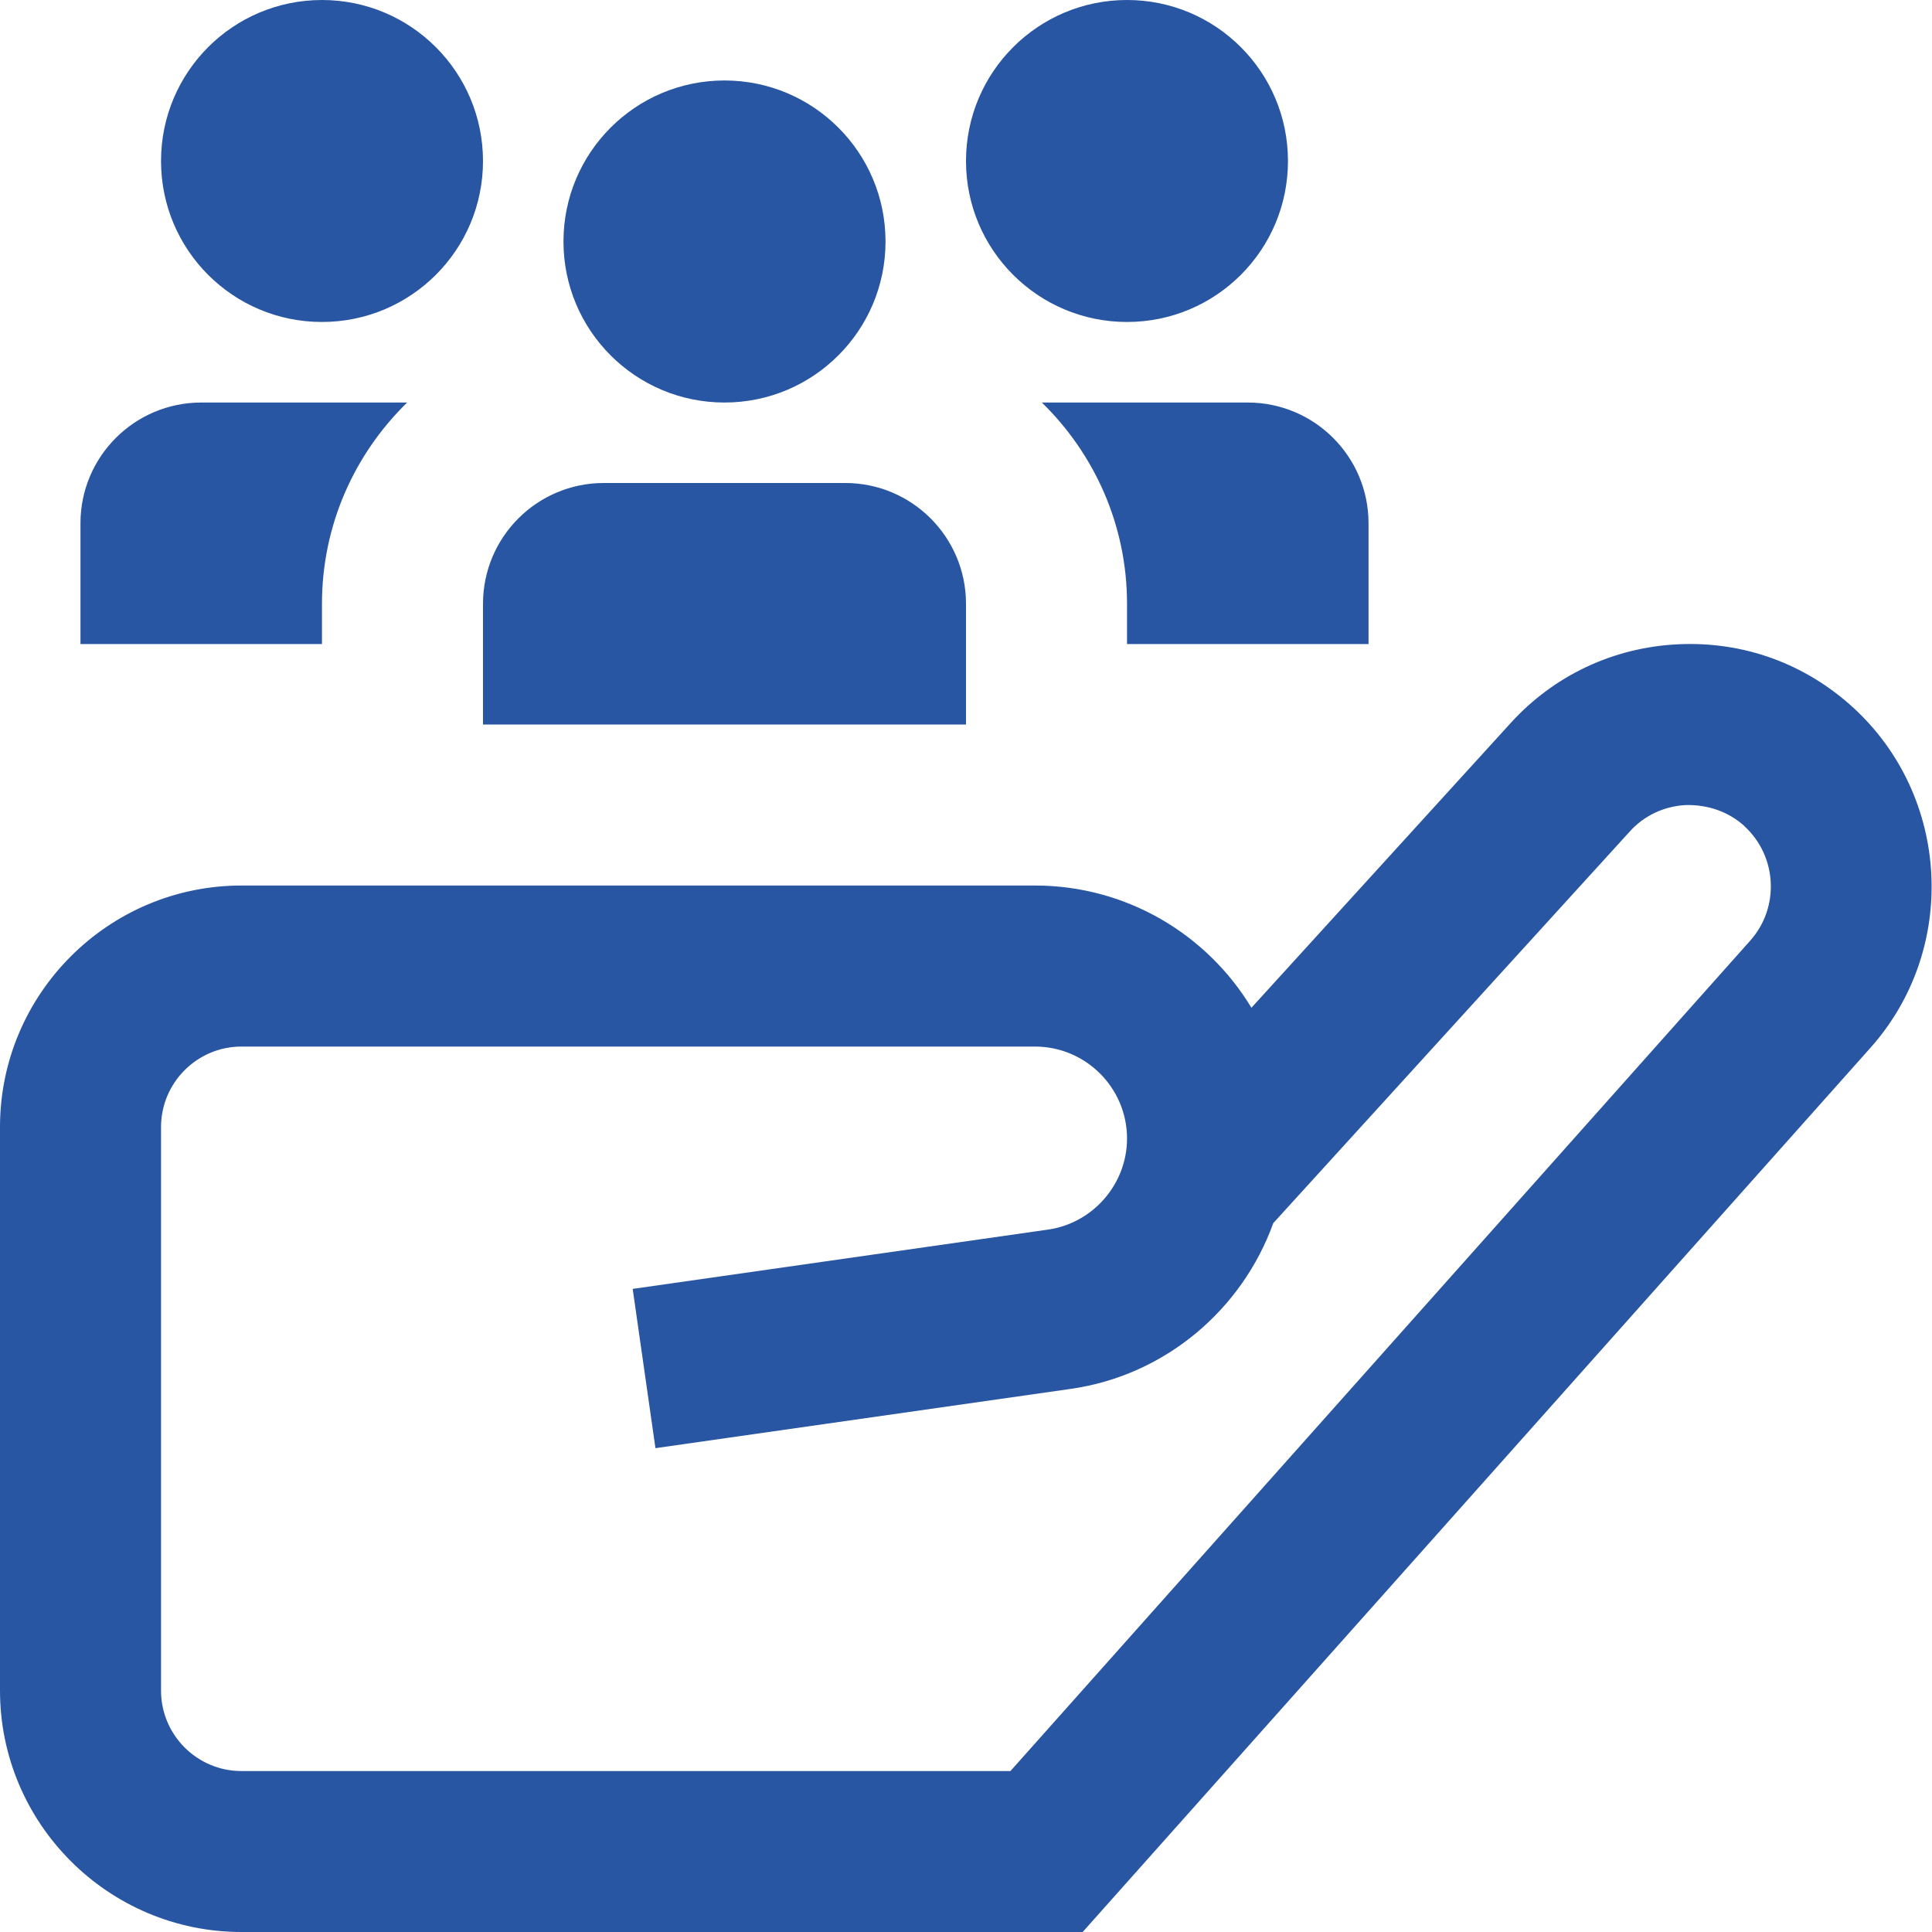 <svg width="23" height="23" viewBox="0 0 23 23" fill="none" xmlns="http://www.w3.org/2000/svg">
<g clip-path="url(#clip0_5030_4058)">
<path d="M1.917 1.917C1.917 0.858 2.774 0 3.833 0C4.892 0 5.75 0.858 5.75 1.917C5.75 2.976 4.892 3.833 3.833 3.833C2.774 3.833 1.917 2.976 1.917 1.917ZM5.75 8.625H11.5V7.188C11.5 6.394 10.856 5.75 10.062 5.75H7.188C6.394 5.75 5.75 6.394 5.75 7.188V8.625ZM8.625 4.792C9.684 4.792 10.542 3.934 10.542 2.875C10.542 1.816 9.684 0.958 8.625 0.958C7.566 0.958 6.708 1.816 6.708 2.875C6.708 3.934 7.566 4.792 8.625 4.792ZM13.417 3.833C14.476 3.833 15.333 2.976 15.333 1.917C15.333 0.858 14.476 0 13.417 0C12.358 0 11.5 0.858 11.5 1.917C11.5 2.976 12.358 3.833 13.417 3.833ZM3.833 7.188C3.833 6.248 4.223 5.401 4.847 4.792H2.396C1.602 4.792 0.958 5.436 0.958 6.229V7.667H3.833V7.188ZM12.403 4.792C13.027 5.401 13.417 6.248 13.417 7.188V7.667H16.292V6.229C16.292 5.436 15.648 4.792 14.854 4.792H12.403ZM22.268 12.473L12.889 23H2.875C1.29 23 0 21.71 0 20.125V13.417C0 11.832 1.29 10.542 2.875 10.542H12.321C13.413 10.542 14.371 11.125 14.898 11.997L17.981 8.611C18.499 8.04 19.209 7.706 19.979 7.67C20.758 7.633 21.488 7.901 22.058 8.42C23.221 9.481 23.315 11.3 22.267 12.474L22.268 12.473ZM20.768 9.835C20.577 9.662 20.331 9.578 20.07 9.584C19.812 9.597 19.573 9.708 19.401 9.9L15.158 14.561C14.789 15.587 13.875 16.373 12.749 16.534L7.803 17.24L7.532 15.344L12.477 14.638C13.013 14.561 13.417 14.095 13.417 13.554C13.417 12.95 12.925 12.459 12.321 12.459H2.875C2.346 12.459 1.917 12.89 1.917 13.418V20.126C1.917 20.654 2.346 21.084 2.875 21.084H12.029L20.836 11.198C21.189 10.803 21.157 10.193 20.767 9.836L20.768 9.835Z" fill="#2856A2"/>
</g>
<defs>
<clipPath id="clip0_5030_4058">
<rect width="23" height="23" fill="white"/>
</clipPath>
</defs>
</svg>
